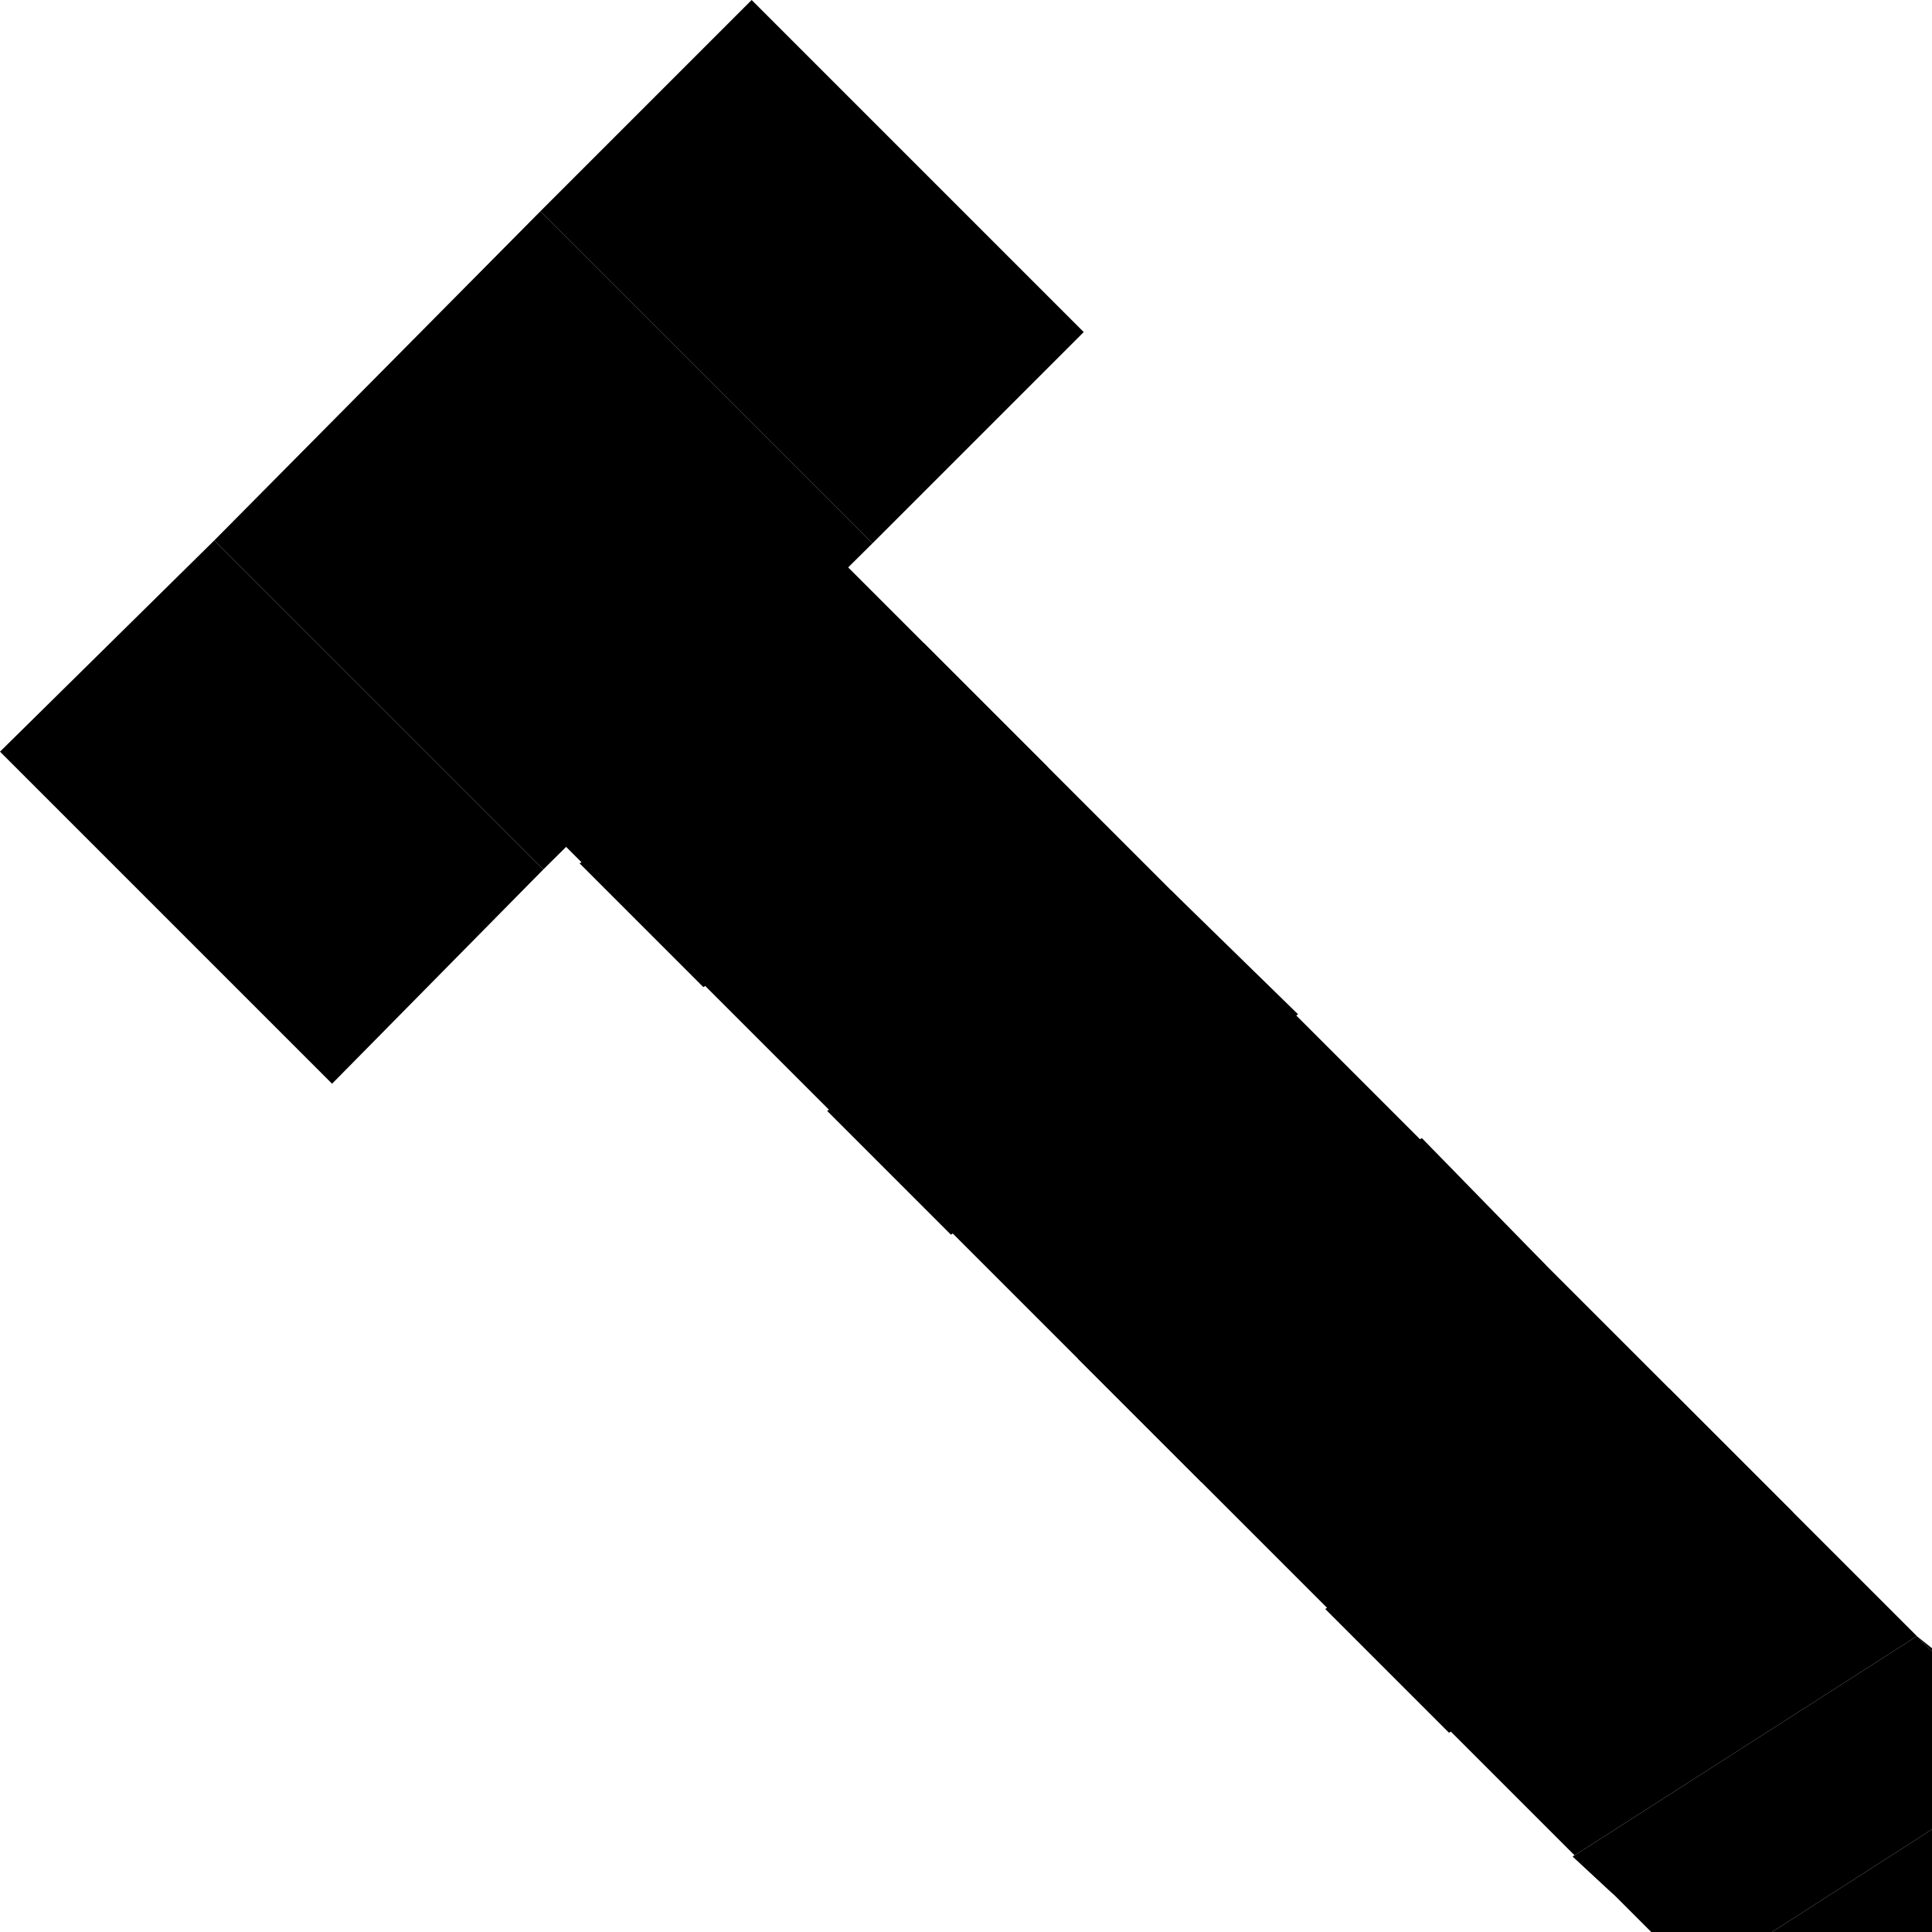 <?xml version="1.0" encoding="UTF-8"?> <svg xmlns="http://www.w3.org/2000/svg" width="48" height="48" viewBox="0 0 48 48" fill="none"><g clip-path="url(#clip0_190_22)"><path d="M44.025 48H48V45.45L44.025 48ZM47.625 40.65L13.8 6.825L6.825 13.8L40.125 47.1L39.075 46.125L47.625 40.65Z" fill="black"></path><path d="M48 40.95L47.625 40.65L48 41.025V40.95Z" fill="black"></path><path d="M44.025 48L48 45.45V41.025L47.625 40.65L39.075 46.125L40.125 47.1L41.025 48H44.025ZM41.475 34.5L32.925 39.975L36 43.05L44.55 37.575L41.475 34.5ZM35.325 28.275L26.775 33.75L29.85 36.825L38.4 31.425L35.325 28.275ZM22.95 15.975L14.4 21.45L17.475 24.525L26.025 19.05L22.95 15.975ZM29.1 22.125L20.55 27.6L23.625 30.675L32.25 25.2L29.1 22.125ZM16.8 9.75L8.25 15.225L11.325 18.3L19.875 12.9L16.8 9.75Z" fill="black"></path><path d="M5.325 13.425L0 18.675L8.25 26.925L13.5 21.6L5.325 13.425Z" fill="black"></path><path d="M13.425 5.25L5.325 13.425L13.5 21.6L21.675 13.5L13.425 5.25Z" fill="black"></path><path d="M18.675 0L13.425 5.25L21.675 13.5L26.925 8.25L18.675 0Z" fill="black"></path></g><defs><clipPath id="clip0_190_22"><rect width="48" height="48" fill="white"></rect></clipPath></defs></svg> 